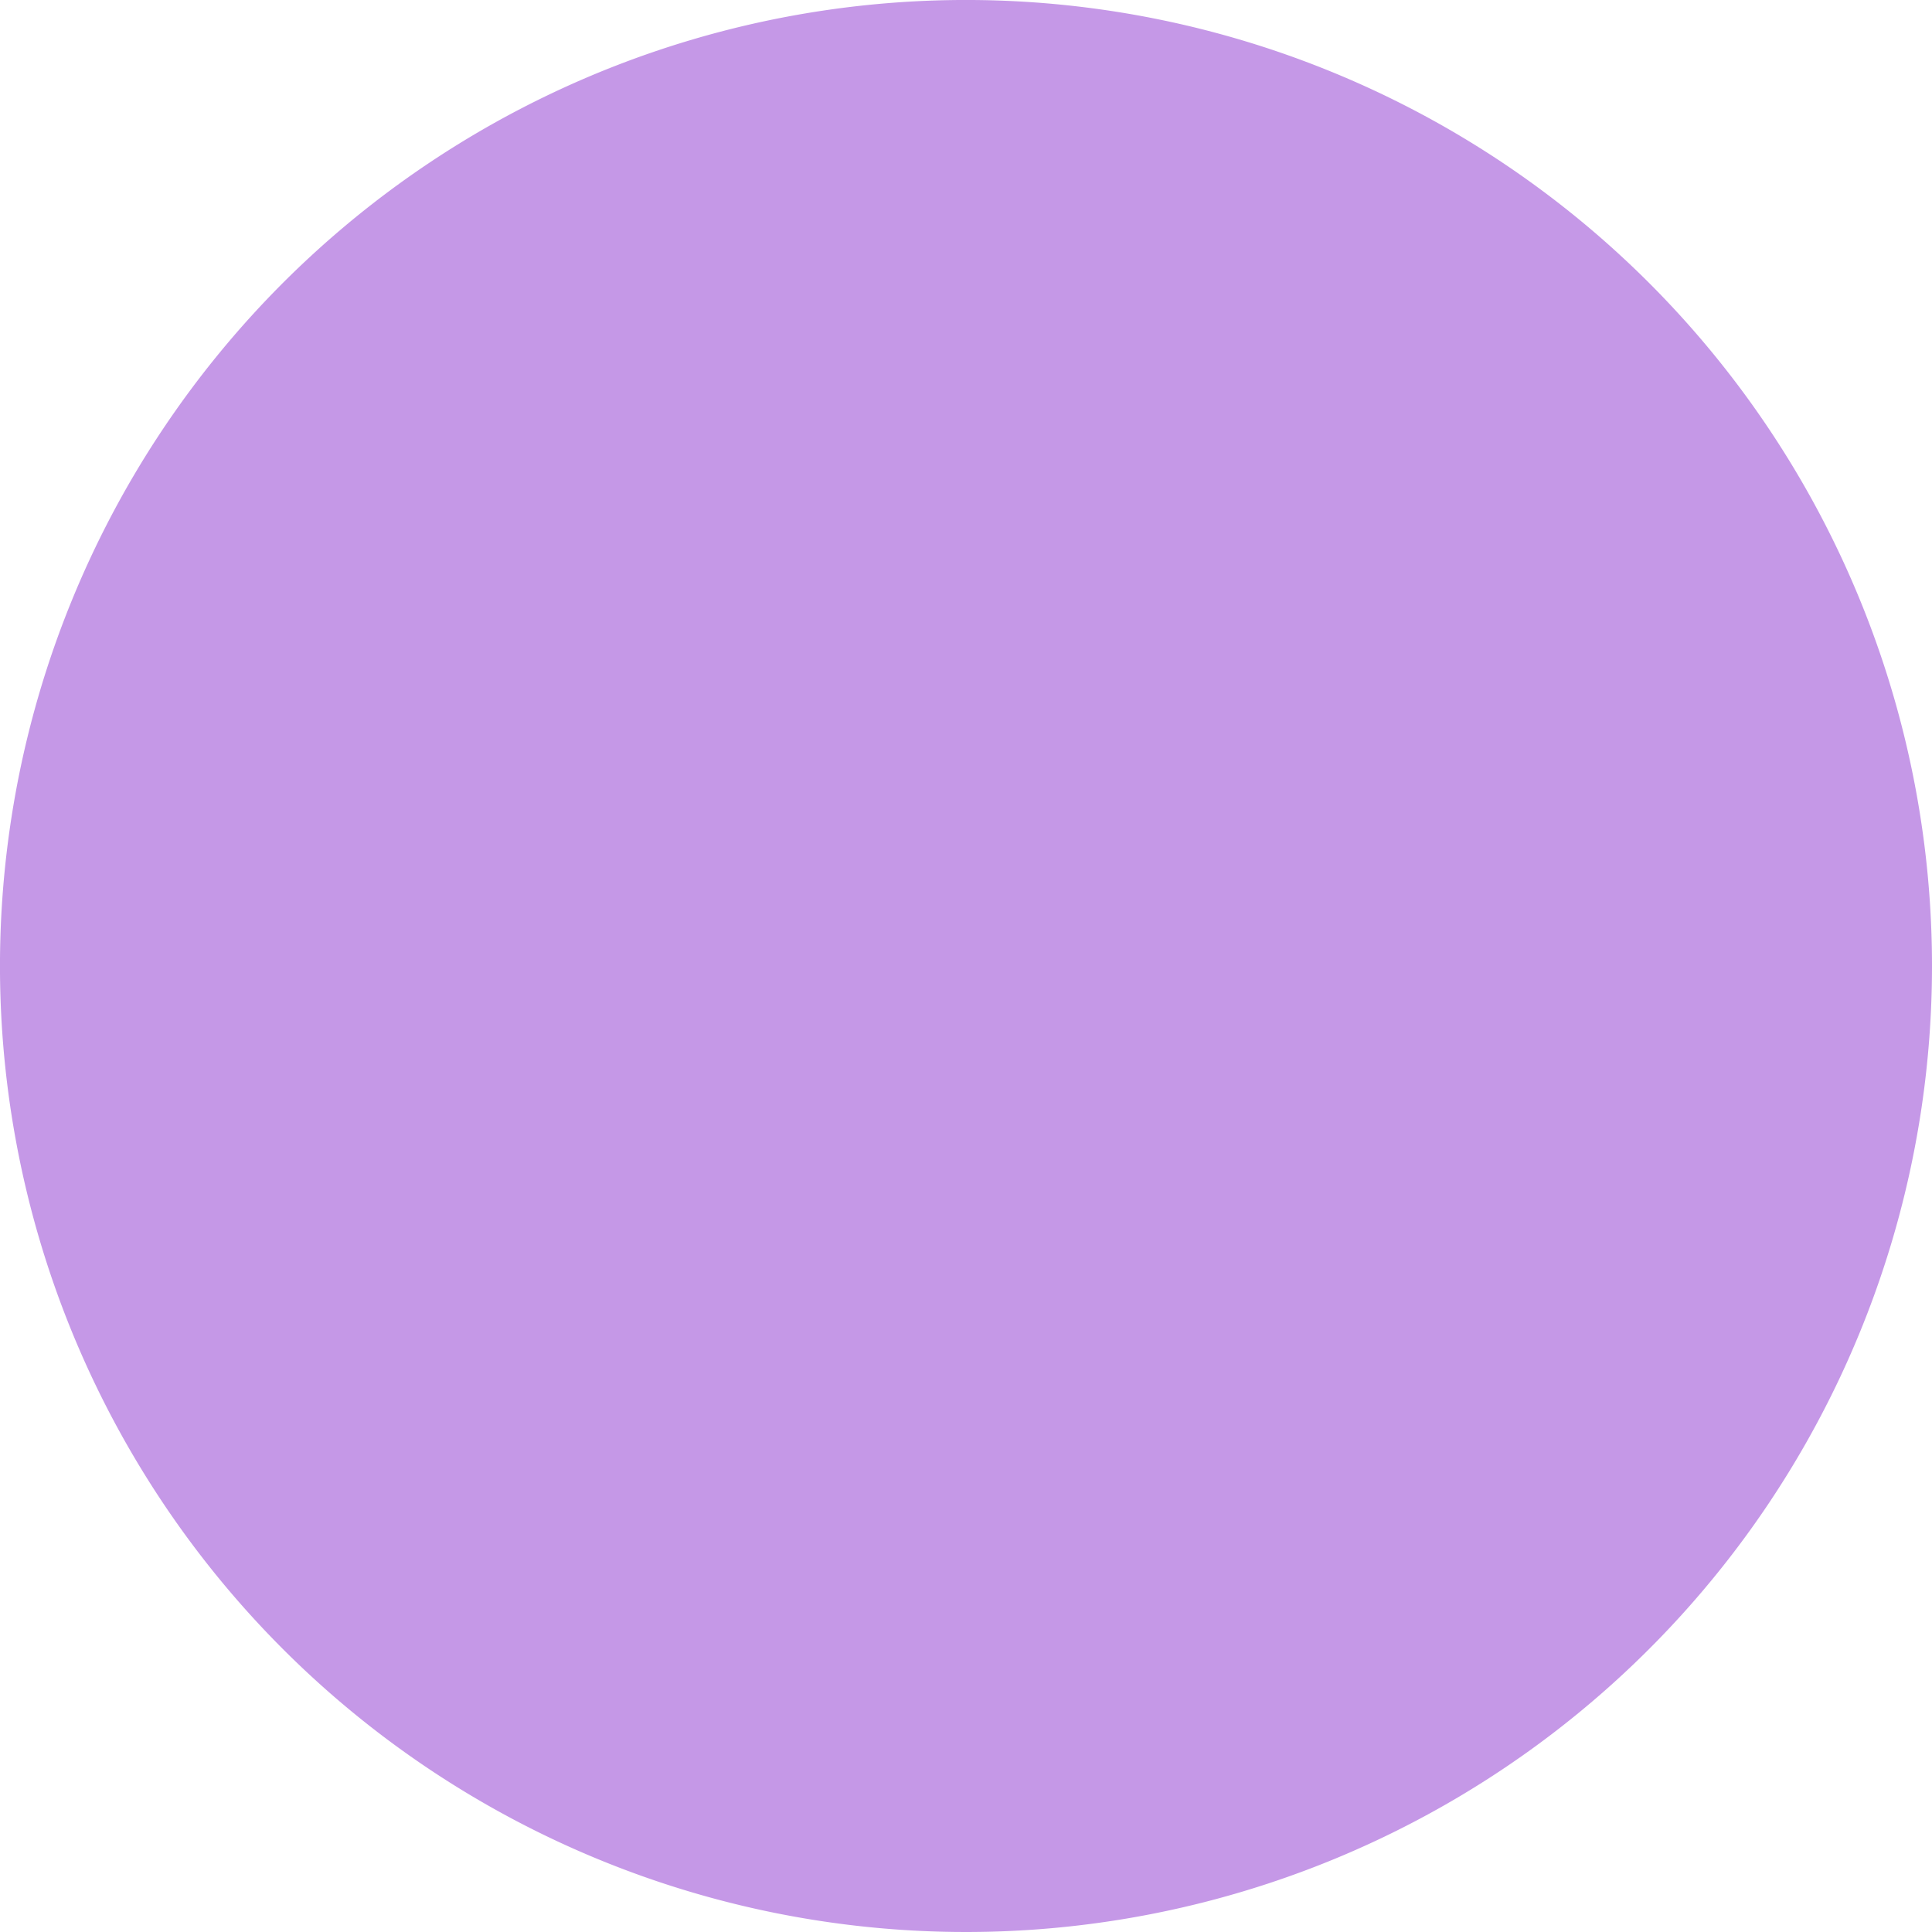 <svg xmlns="http://www.w3.org/2000/svg" xmlns:xlink="http://www.w3.org/1999/xlink" width="111.269" height="111.269" viewBox="0 0 111.269 111.269"><defs><clipPath id="a"><rect width="111.269" height="111.269" fill="none"/></clipPath></defs><g clip-path="url(#a)"><path d="M111.269,55.635A55.635,55.635,0,1,1,55.635,0a55.634,55.634,0,0,1,55.634,55.634" transform="translate(0 -0.001)" fill="#c598e7"/></g></svg>